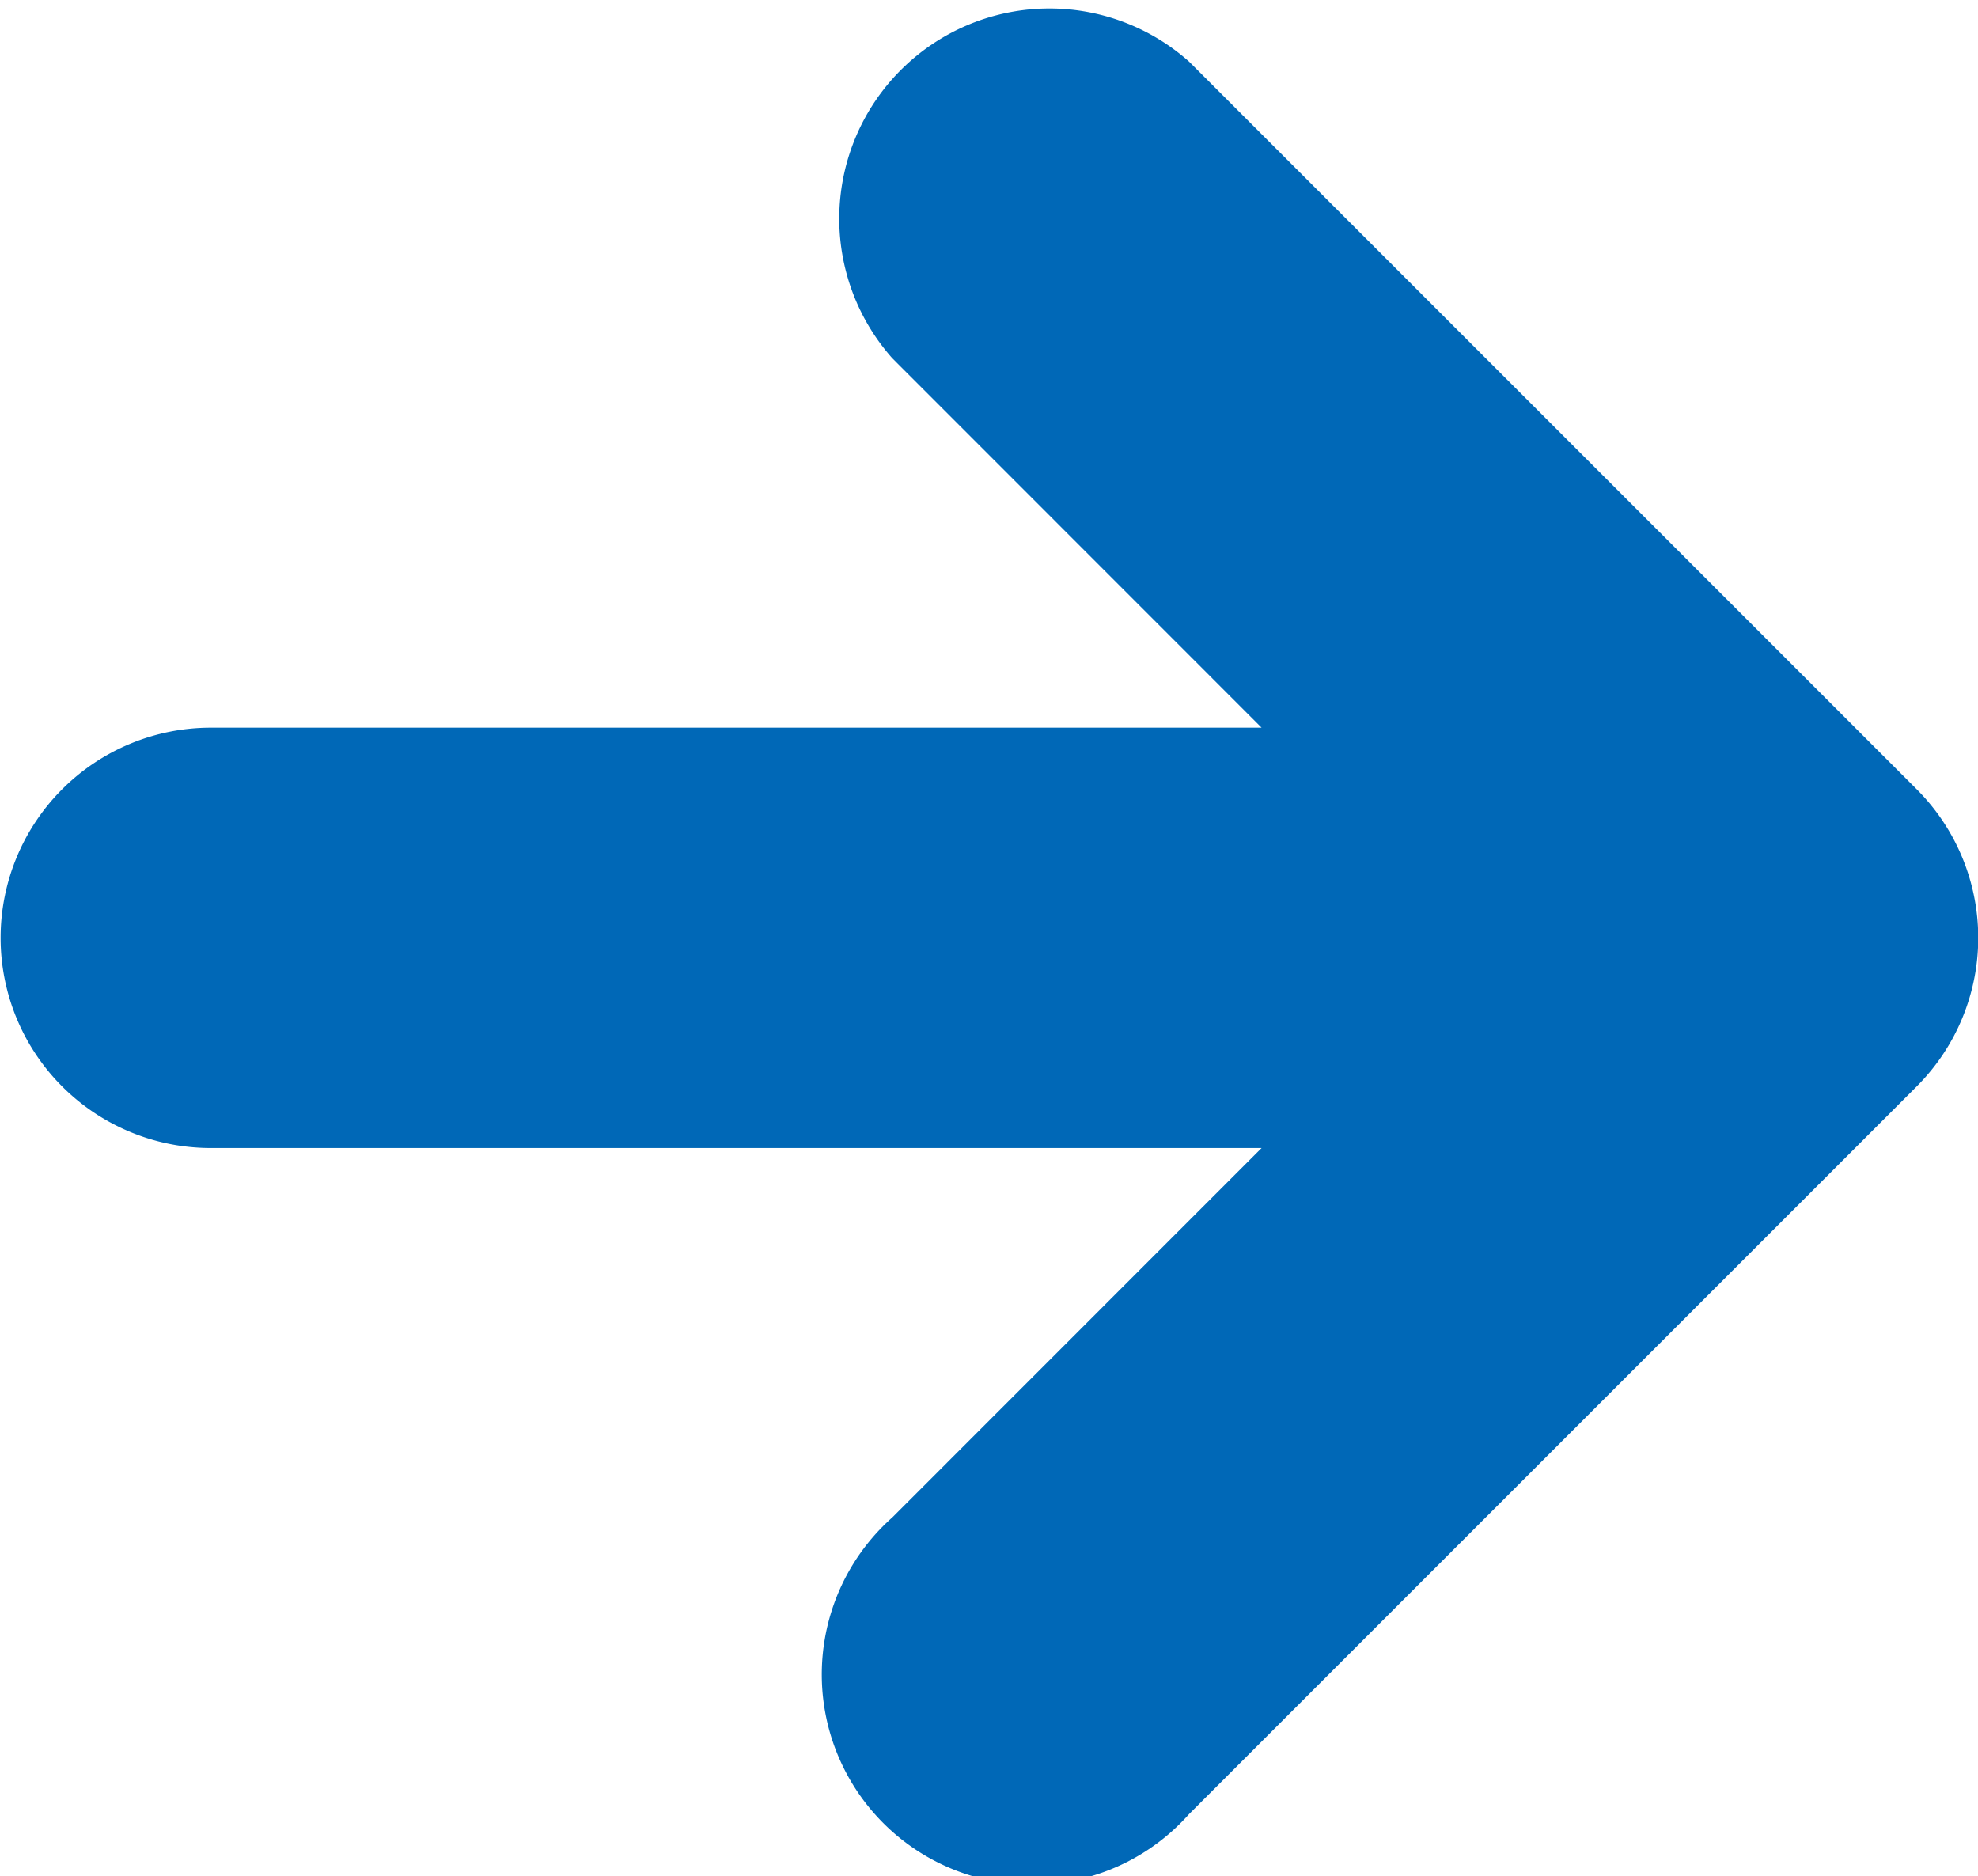 <svg xmlns="http://www.w3.org/2000/svg" width="16" height="15.175" viewBox="0 0 16 15.175">
  <path id="パス_2" data-name="パス 2" d="M1199.2,554.33a1.7,1.7,0,0,0-2.4,2.4l2.987,2.988h-8.5a1.7,1.7,0,0,0,0,3.4h8.5l-2.987,2.988a1.7,1.7,0,1,0,2.4,2.4l5.888-5.888a1.7,1.7,0,0,0,0-2.4Z" transform="translate(-1189.582 -553.832)" fill="#0068B7"/>
</svg>
